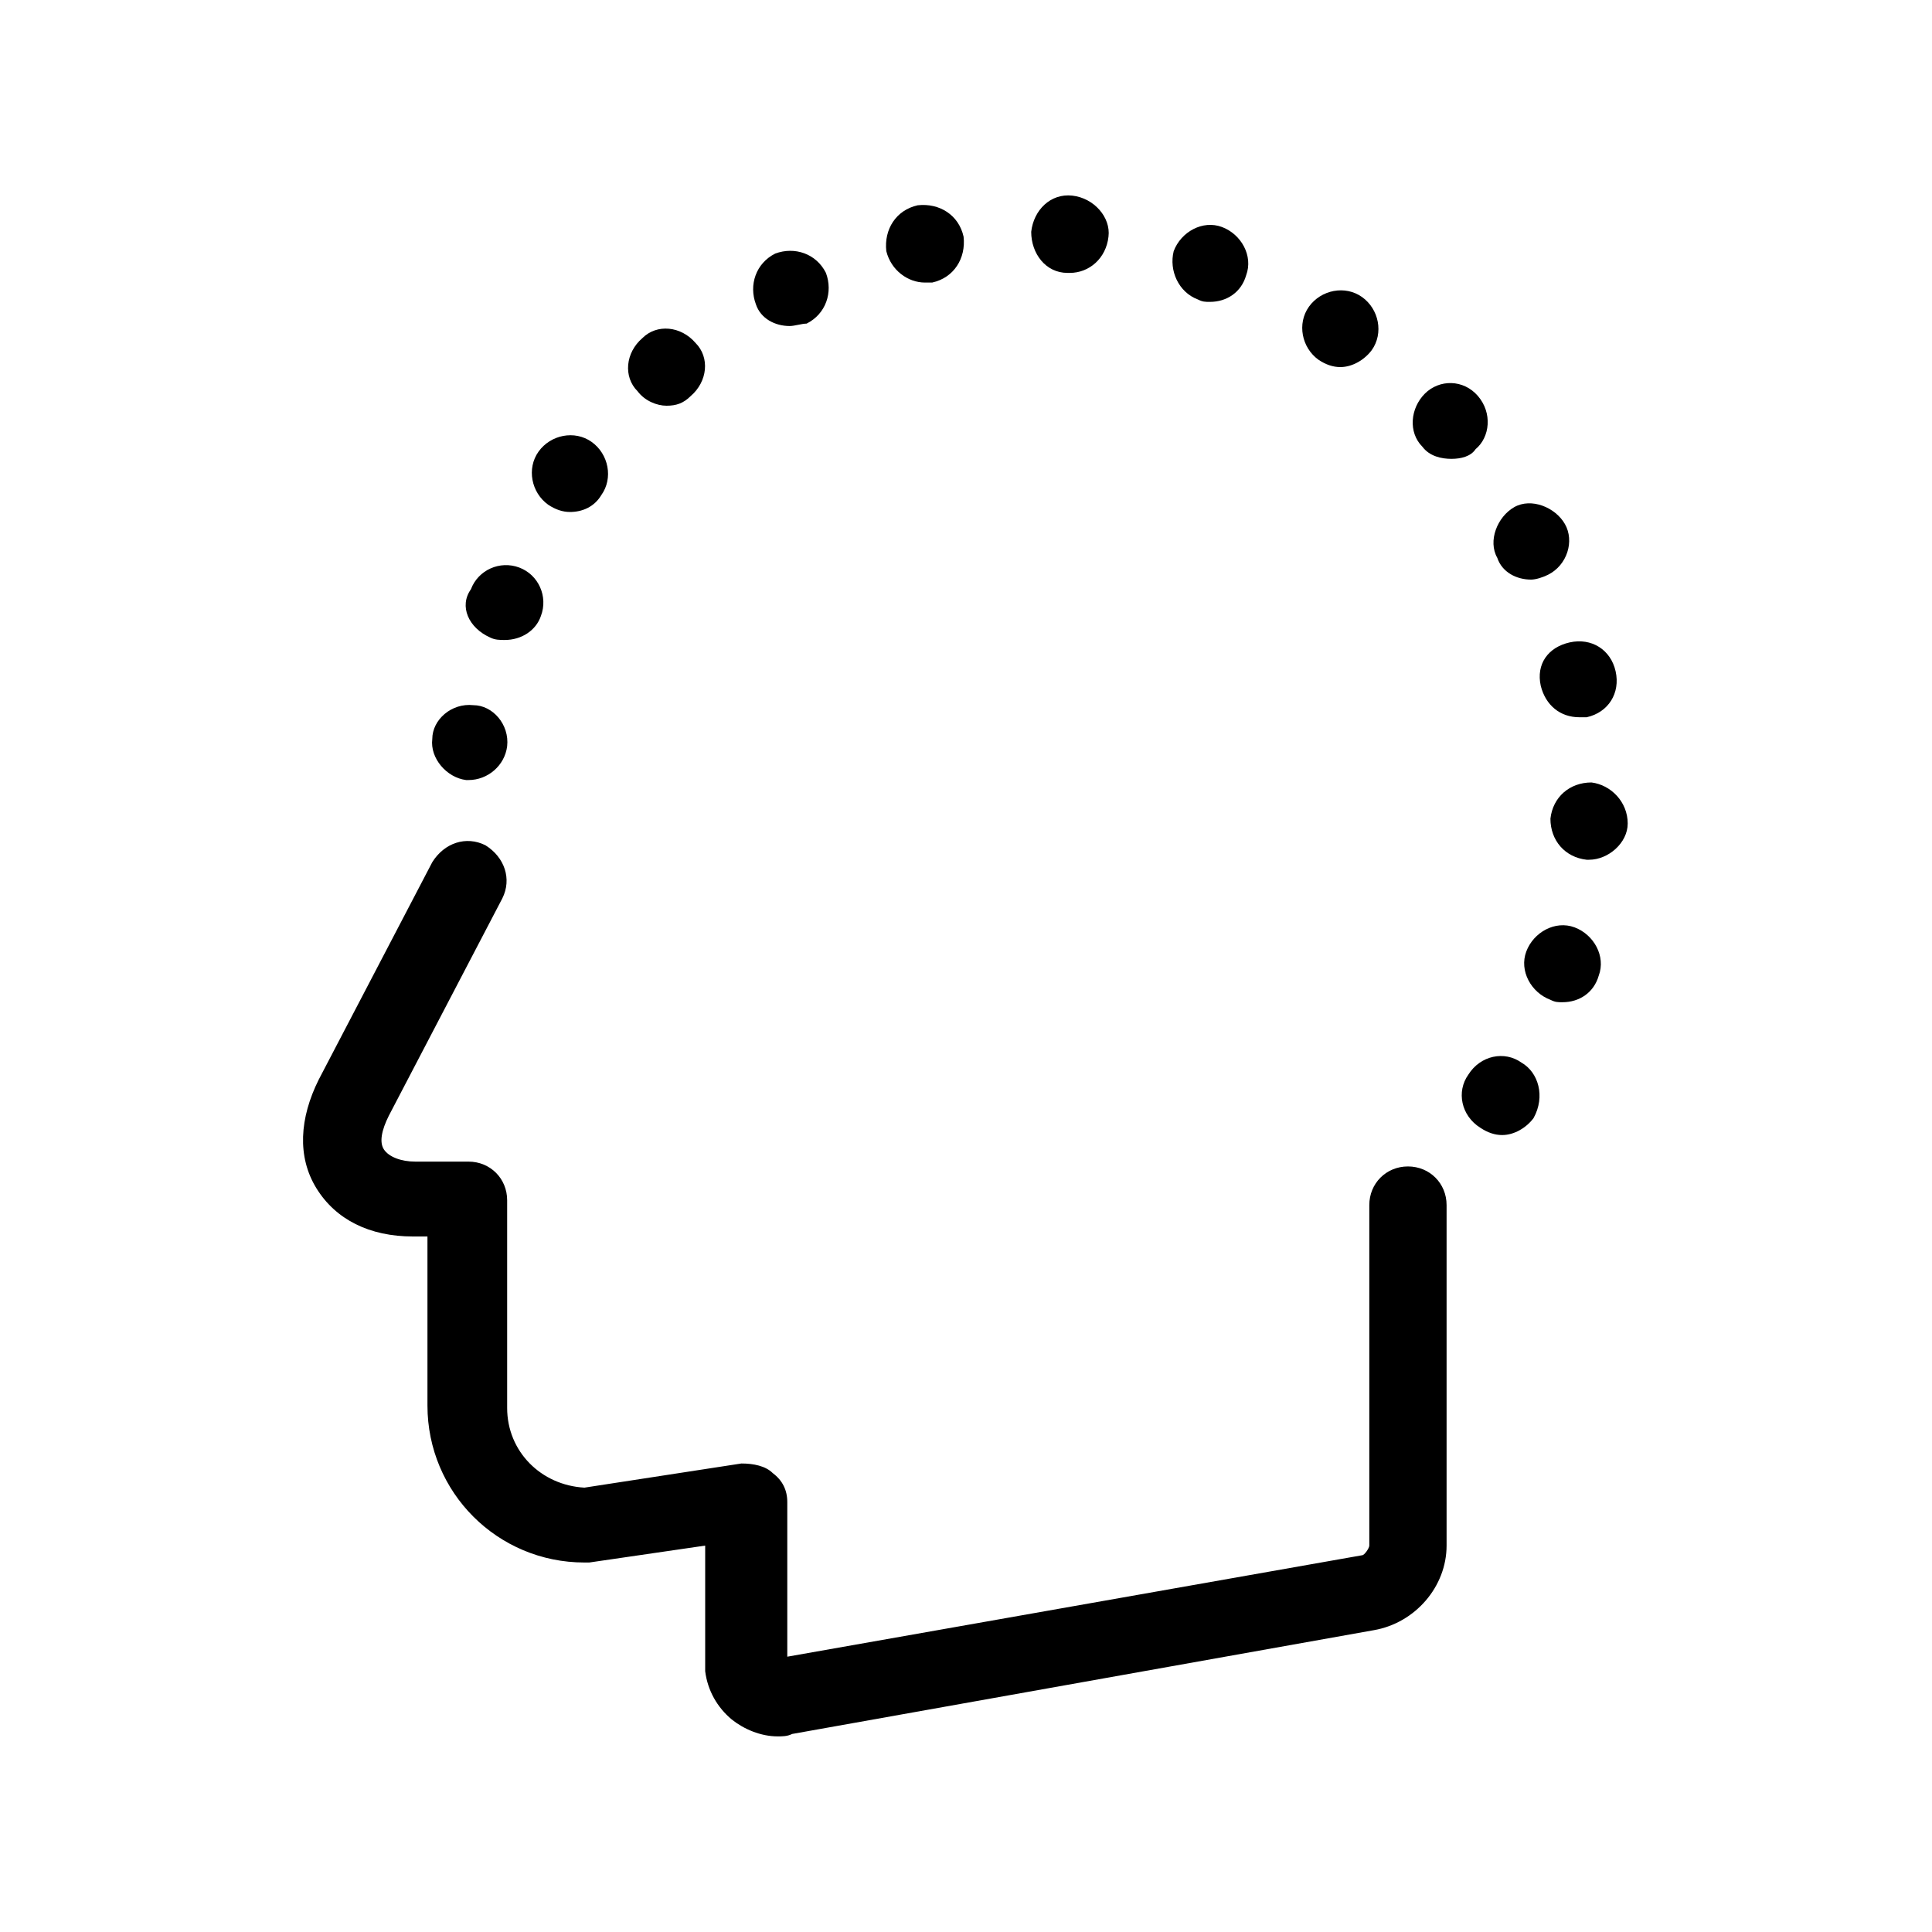 <?xml version="1.0" encoding="utf-8"?>
<!-- Generator: Adobe Illustrator 21.0.2, SVG Export Plug-In . SVG Version: 6.00 Build 0)  -->
<svg version="1.1" id="Livello_1" xmlns="http://www.w3.org/2000/svg" xmlns:xlink="http://www.w3.org/1999/xlink" x="0px" y="0px"
	 viewBox="0 0 80 80" style="enable-background:new 0 0 80 80;" xml:space="preserve">
<g>
	<g>
		<path d="M58.3,48.3c-0.9,0-1.6,0.7-1.6,1.6V64c0,0.1-0.2,0.4-0.3,0.4l-23.8,4.2l0-6.4c0-0.5-0.2-0.9-0.6-1.2
			c-0.3-0.3-0.8-0.4-1.3-0.4l-6.5,1c-1.8-0.1-3.2-1.5-3.2-3.3v-8.6c0-0.9-0.7-1.6-1.6-1.6h-2.2c-0.6,0-1.1-0.2-1.3-0.5
			c-0.2-0.3-0.1-0.8,0.2-1.4l4.7-9c0.4-0.8,0.1-1.7-0.7-2.2c-0.8-0.4-1.7-0.1-2.2,0.7l-4.7,9c-0.8,1.6-0.9,3.2-0.1,4.5
			c0.8,1.3,2.2,2,4,2h0.6v7c0,3.6,2.9,6.5,6.5,6.5c0.1,0,0.2,0,0.2,0l4.8-0.7V69c0,0.1,0,0.1,0,0.2c0.1,0.8,0.5,1.5,1.1,2
			c0.5,0.4,1.2,0.7,1.9,0.7c0.2,0,0.4,0,0.6-0.1l24.1-4.3c1.7-0.3,3-1.8,3-3.5V49.9C59.9,49,59.2,48.3,58.3,48.3z"/>
		<path d="M22.7,20.9c0.3,0.2,0.6,0.3,0.9,0.3c0.5,0,1-0.2,1.3-0.7c0.5-0.7,0.3-1.7-0.4-2.2c-0.7-0.5-1.7-0.3-2.2,0.4
			C21.8,19.4,22,20.4,22.7,20.9z"/>
		<path d="M54.6,14.9c0.3,0.2,0.6,0.3,0.9,0.3c0.5,0,1-0.3,1.3-0.7c0.5-0.7,0.3-1.7-0.4-2.2c-0.7-0.5-1.7-0.3-2.2,0.4
			C53.7,13.4,53.9,14.4,54.6,14.9z"/>
		<path d="M19.3,32.3c0.1,0,0.1,0,0.1,0c0.8,0,1.5-0.6,1.6-1.4c0.1-0.9-0.6-1.7-1.4-1.7c-0.9-0.1-1.7,0.6-1.7,1.4
			C17.8,31.4,18.5,32.2,19.3,32.3z"/>
		<path d="M27.6,16.8c0.4,0,0.7-0.1,1-0.4c0.7-0.6,0.8-1.6,0.2-2.2c-0.6-0.7-1.6-0.8-2.2-0.2c-0.7,0.6-0.8,1.6-0.2,2.2
			C26.7,16.6,27.2,16.8,27.6,16.8z"/>
		<path d="M20.3,26.4c0.2,0.1,0.4,0.1,0.6,0.1c0.7,0,1.3-0.4,1.5-1c0.3-0.8-0.1-1.7-0.9-2s-1.7,0.1-2,0.9C19,25.1,19.4,26,20.3,26.4
			z"/>
		<path d="M65.2,38.4c-0.8-0.3-1.7,0.2-2,1l0,0c-0.3,0.8,0.2,1.7,1,2c0.2,0.1,0.3,0.1,0.5,0.1c0.7,0,1.3-0.4,1.5-1.1
			C66.5,39.6,66,38.7,65.2,38.4z"/>
		<path d="M65.9,32.4c-0.9,0-1.6,0.6-1.7,1.5c0,0.9,0.6,1.6,1.5,1.7c0,0,0.1,0,0.1,0c0.8,0,1.6-0.7,1.6-1.5
			C67.4,33.2,66.7,32.5,65.9,32.4z"/>
		<path d="M63,44c-0.7-0.5-1.7-0.3-2.2,0.5l0,0c-0.5,0.7-0.3,1.7,0.5,2.2c0.3,0.2,0.6,0.3,0.9,0.3c0.5,0,1-0.3,1.3-0.7
			C64,45.4,63.7,44.4,63,44z"/>
		<path d="M63.4,24c0.2,0,0.5-0.1,0.7-0.2c0.8-0.4,1.1-1.4,0.7-2.1s-1.4-1.1-2.1-0.7s-1.1,1.4-0.7,2.1C62.2,23.7,62.8,24,63.4,24z"
			/>
		<path d="M63.8,28.4c0.2,0.8,0.8,1.3,1.6,1.3c0.1,0,0.2,0,0.3,0c0.9-0.2,1.4-1,1.2-1.9c-0.2-0.9-1-1.4-1.9-1.2S63.6,27.5,63.8,28.4
			z"/>
		<path d="M61.2,16.4c-0.6-0.7-1.6-0.7-2.2-0.1s-0.7,1.6-0.1,2.2c0.3,0.4,0.8,0.5,1.2,0.5c0.4,0,0.8-0.1,1-0.4
			C61.7,18.1,61.8,17.1,61.2,16.4z"/>
		<path d="M49.6,12.4c0.2,0.1,0.3,0.1,0.5,0.1c0.7,0,1.3-0.4,1.5-1.1c0.3-0.8-0.2-1.7-1-2c-0.8-0.3-1.7,0.2-2,1
			C48.4,11.2,48.8,12.1,49.6,12.4z"/>
		<path d="M32.7,13.5c0.2,0,0.5-0.1,0.7-0.1c0.8-0.4,1.1-1.3,0.8-2.1c-0.4-0.8-1.3-1.1-2.1-0.8c-0.8,0.4-1.1,1.3-0.8,2.1
			C31.5,13.2,32.1,13.5,32.7,13.5z"/>
		<path d="M44.2,11.3L44.2,11.3c0,0,0.1,0,0.1,0c0.8,0,1.5-0.6,1.6-1.5C46,9,45.3,8.2,44.4,8.1c-0.9-0.1-1.6,0.6-1.7,1.5
			C42.7,10.5,43.3,11.3,44.2,11.3z"/>
		<path d="M38.3,11.7c0.1,0,0.2,0,0.3,0c0.9-0.2,1.4-1,1.3-1.9c-0.2-0.9-1-1.4-1.9-1.3c-0.9,0.2-1.4,1-1.3,1.9
			C36.9,11.2,37.6,11.7,38.3,11.7z"/>
	</g>
</g>
</svg>
